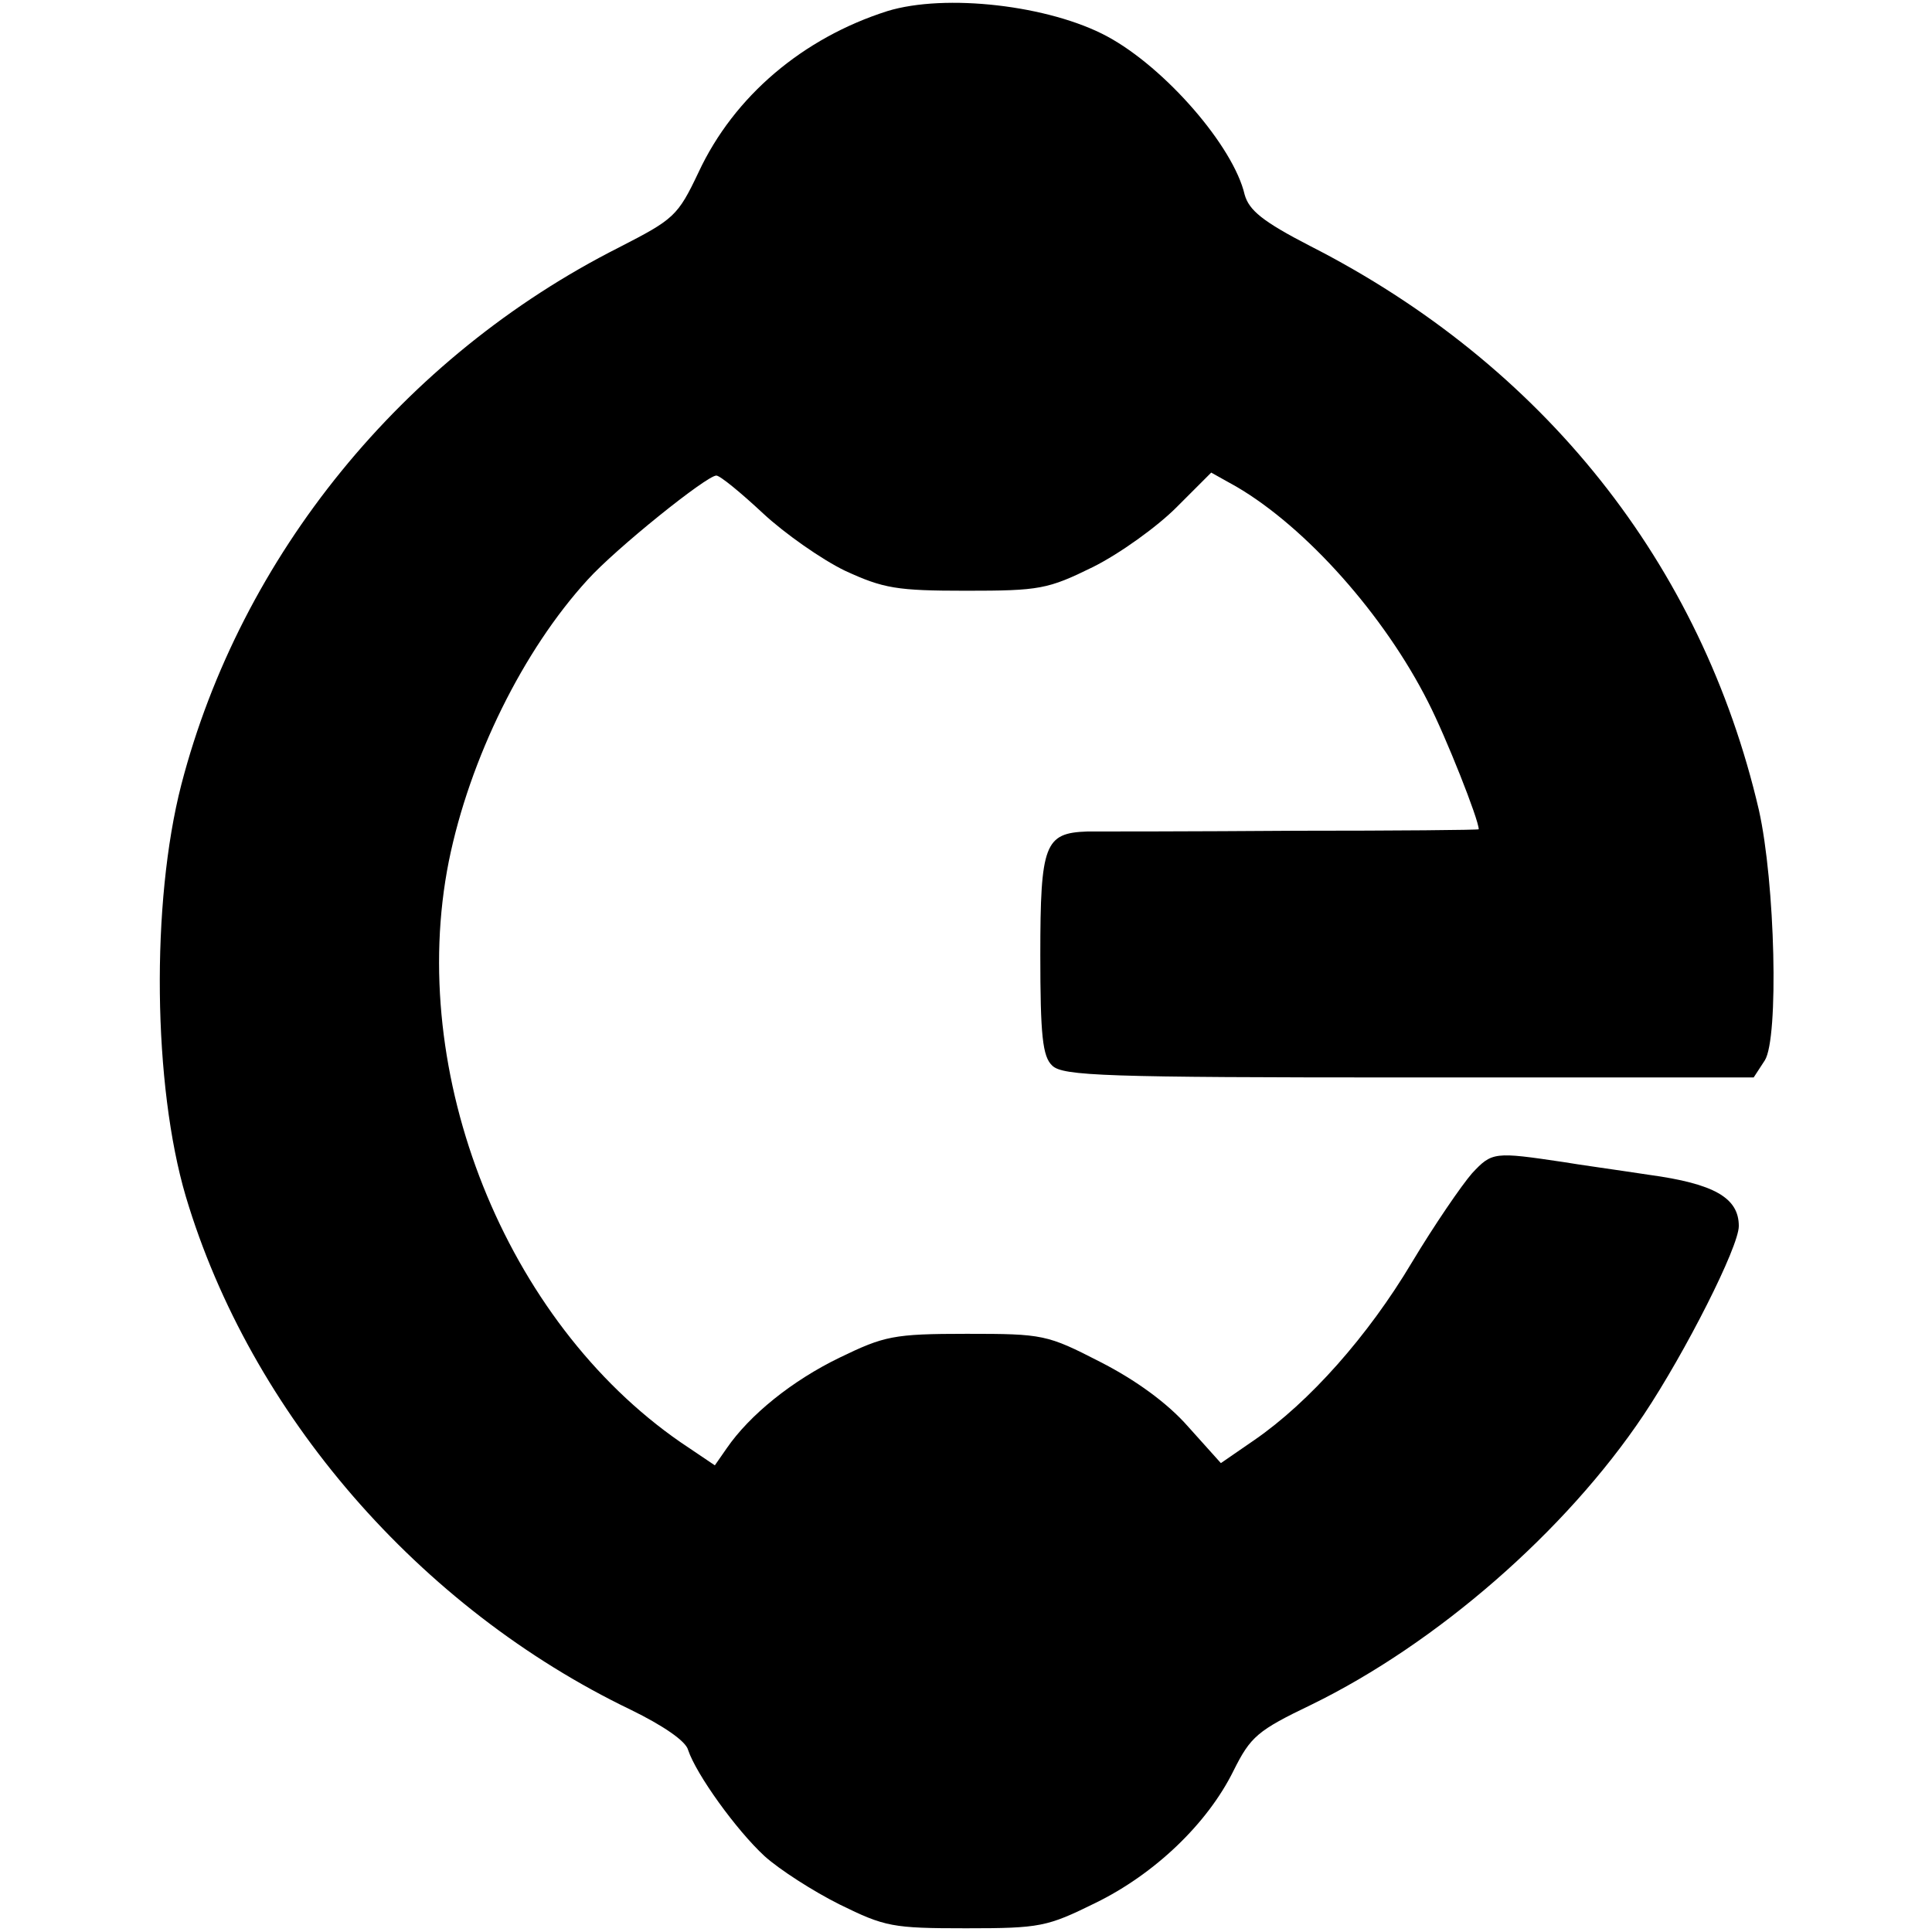 <?xml version="1.0" standalone="no"?>
<!DOCTYPE svg PUBLIC "-//W3C//DTD SVG 20010904//EN"
 "http://www.w3.org/TR/2001/REC-SVG-20010904/DTD/svg10.dtd">
<svg version="1.0" xmlns="http://www.w3.org/2000/svg"
 width="260pt" height="260pt" viewBox="0 0 260 260"
 preserveAspectRatio="xMidYMid meet">
<g transform="translate(0,260) scale(0.1,-0.1)"
fill="#000000" stroke="none">
<path d="M1194 2585 c-113 -36 -206 -114 -254 -217 -28 -59 -33 -63 -107 -101
-291 -147 -509 -415 -589 -723 -41 -159 -38 -405 6 -554 87 -292 314 -554 599
-691 43 -21 74 -42 77 -54 11 -33 65 -108 103 -143 20 -18 65 -47 101 -65 61
-30 71 -32 170 -32 100 0 109 2 174 34 80 39 151 107 186 178 23 46 32 54 105
89 168 82 342 233 447 390 56 84 128 226 128 254 0 38 -33 57 -121 69 -46 7
-97 14 -114 17 -94 14 -97 14 -124 -15 -14 -16 -51 -70 -81 -120 -59 -99 -138
-188 -212 -239 l-45 -31 -44 49 c-28 32 -71 63 -118 87 -72 37 -77 38 -180 38
-99 0 -111 -3 -171 -32 -64 -31 -121 -77 -152 -122 l-16 -23 -46 31 c-236 163
-369 496 -312 782 28 138 100 284 187 379 38 42 160 140 173 140 5 0 33 -23
63 -51 29 -27 79 -62 110 -77 52 -24 70 -27 163 -27 99 0 110 2 171 32 36 18
86 54 112 80 l47 47 34 -19 c94 -55 199 -173 258 -290 24 -47 68 -158 68 -171
0 -1 -111 -2 -247 -2 -137 -1 -262 -1 -280 -1 -57 -2 -63 -17 -63 -166 0 -108
3 -137 16 -149 14 -14 71 -16 479 -16 l465 0 15 23 c19 30 14 239 -8 337 -77
331 -290 599 -604 759 -64 33 -82 48 -88 69 -15 65 -107 171 -185 213 -78 42
-218 58 -296 34z"/>
</g>
</svg>
